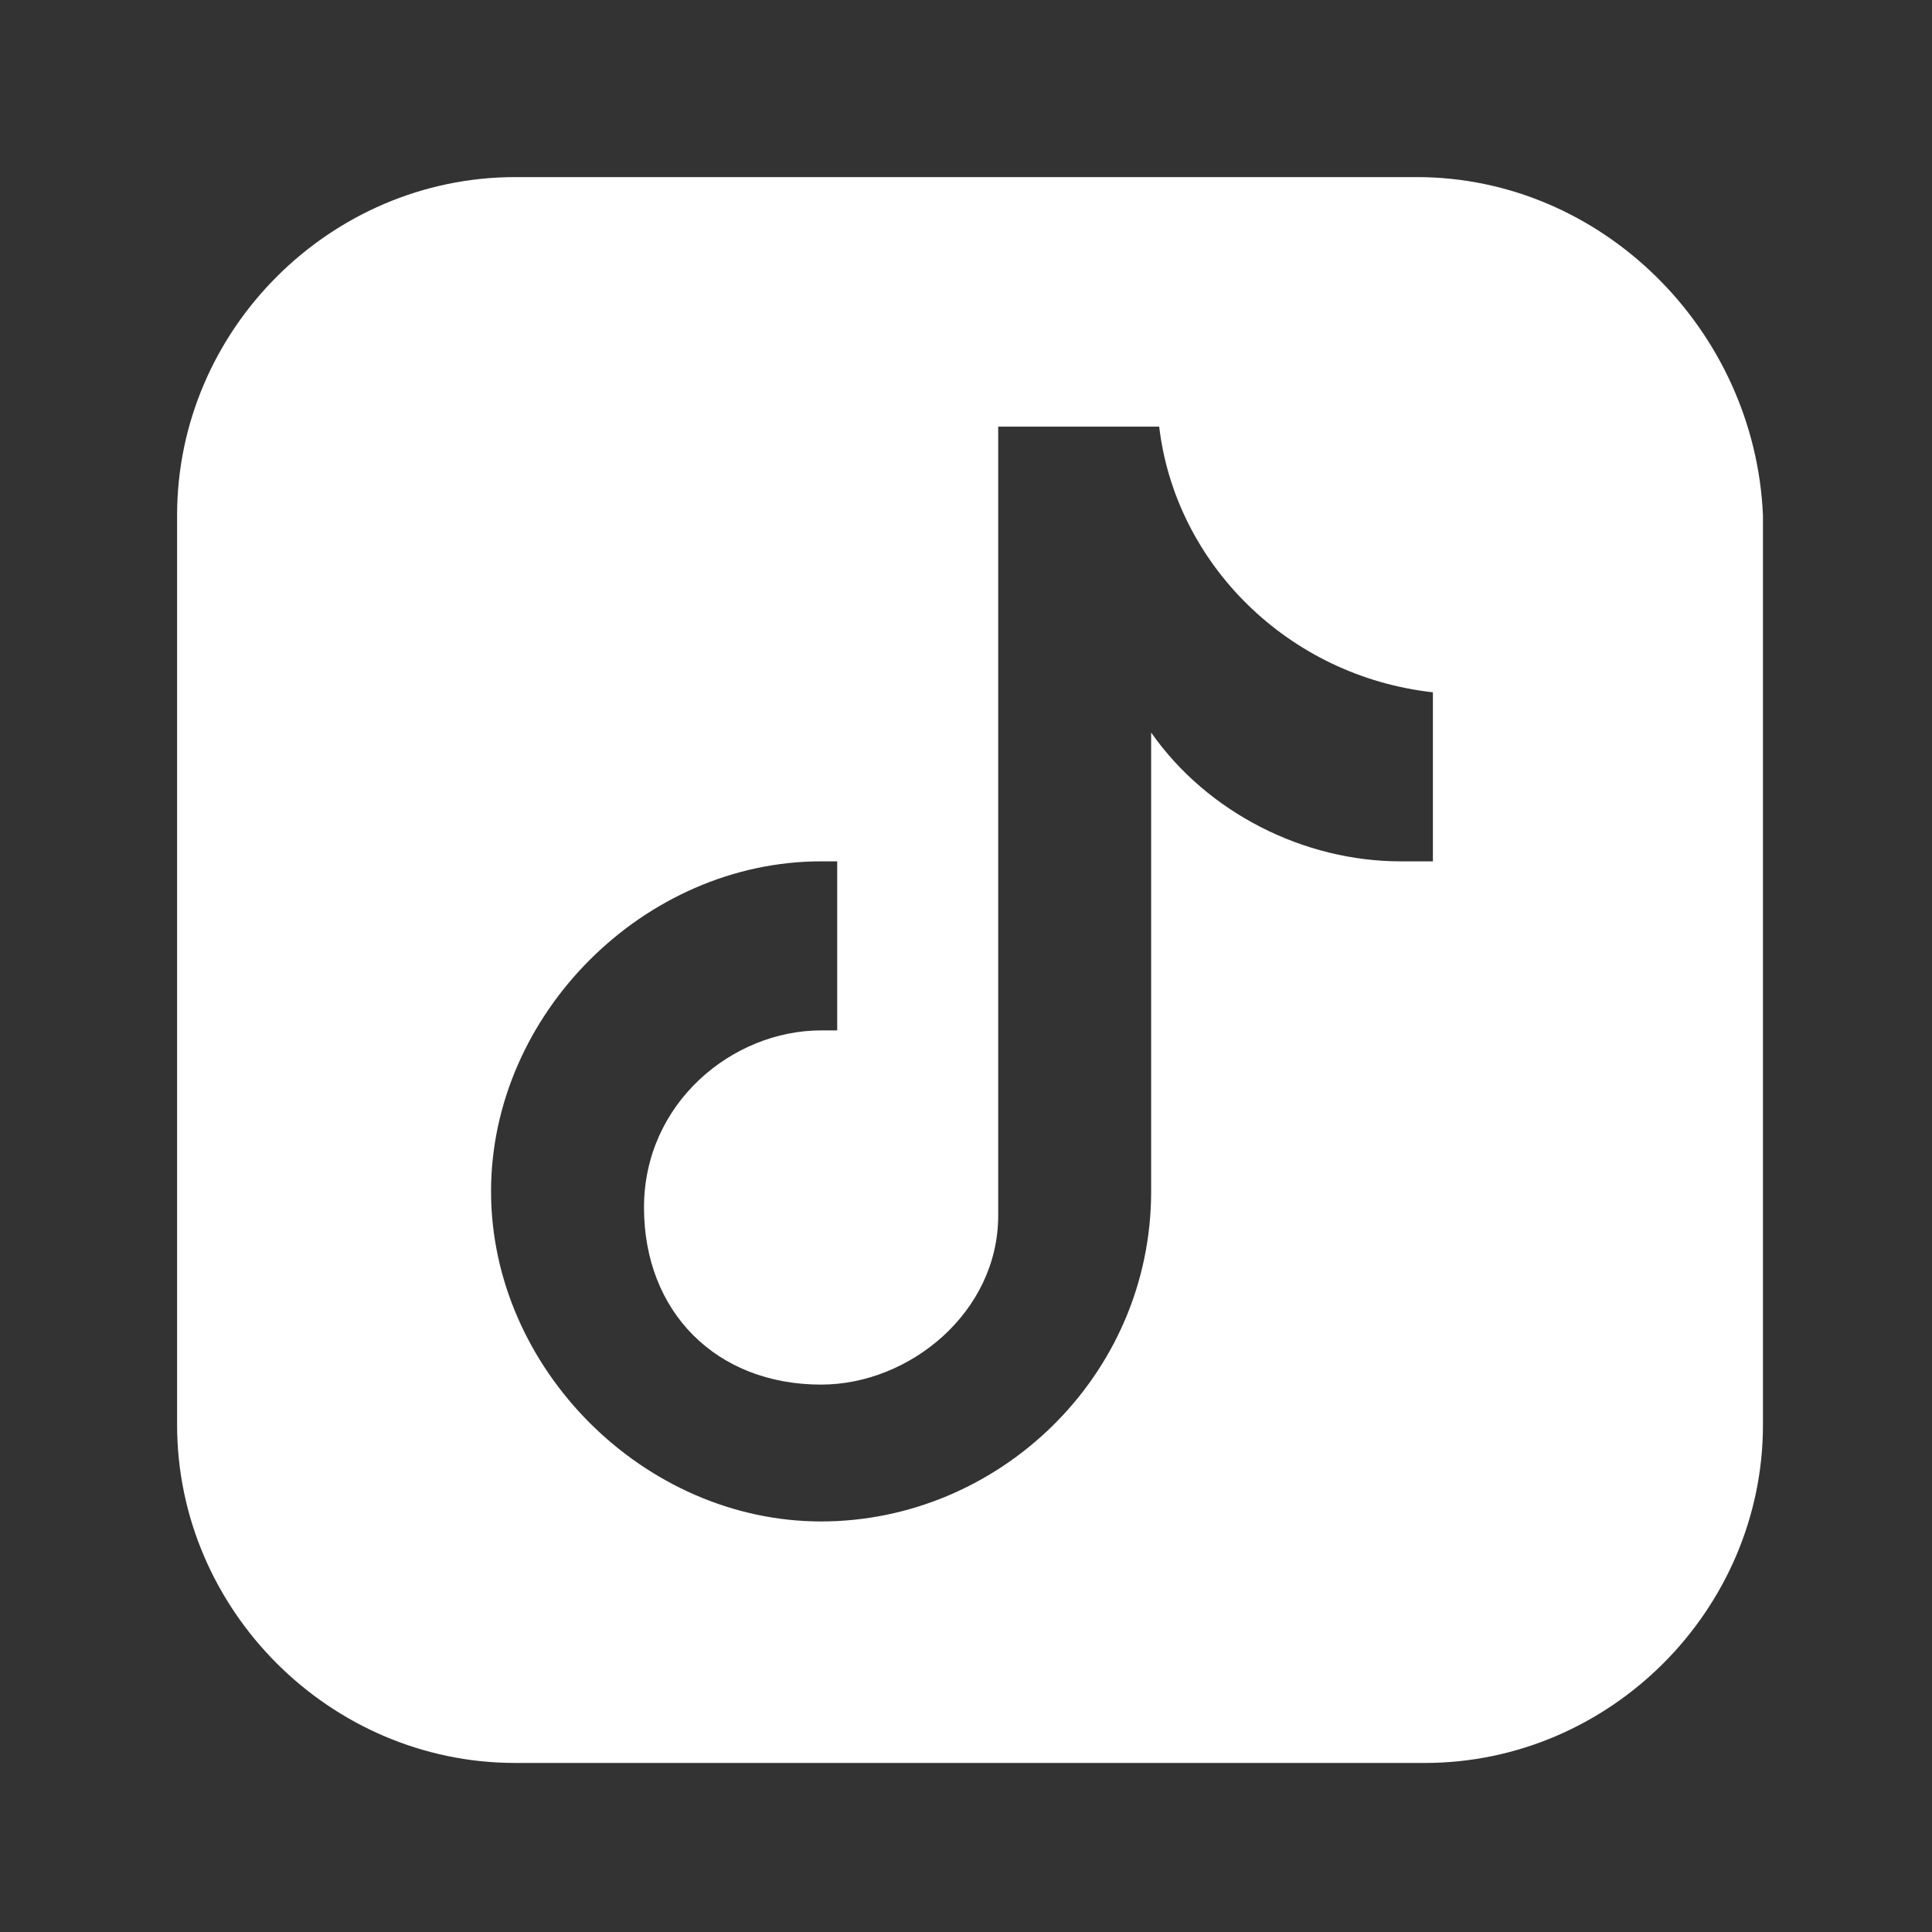 <?xml version="1.0" encoding="utf-8"?>
<!-- Generator: Adobe Illustrator 25.2.0, SVG Export Plug-In . SVG Version: 6.00 Build 0)  -->
<svg version="1.1" id="Layer_1" xmlns="http://www.w3.org/2000/svg" xmlns:xlink="http://www.w3.org/1999/xlink" x="0px" y="0px"
	 viewBox="0 0 24 24" style="enable-background:new 0 0 24 24;" xml:space="preserve">
<rect x="0" y="0" width="24" height="24" fill="#333333" stroke="none"/>
<style type="text/css">
	.st0{fill:#FFFFFF;}
</style>
<path class="st0" d="M17.6,2.2H6.4c-2.3,0-4.2,1.9-4.2,4.2v11.3c0,2.3,1.9,4.2,4.2,4.2h11.3c2.3,0,4.2-1.9,4.2-4.2V6.4
	C21.8,4.1,19.9,2.2,17.6,2.2z M17.7,10.7c-0.1,0-0.2,0-0.3,0c-1.2,0-2.4-0.6-3.1-1.6v5.7c0,2.3-1.9,4.1-4.1,4.1s-4.1-1.9-4.1-4.1
	s1.9-4.1,4.1-4.1c0.1,0,0.2,0,0.2,0v2.1c-0.1,0-0.2,0-0.2,0c-1.1,0-2.2,0.9-2.2,2.2s0.9,2.2,2.2,2.2c1.1,0,2.2-0.9,2.2-2.1V5.3h2
	c0.2,1.7,1.6,3.1,3.4,3.3V10.7z"/>
</svg>
